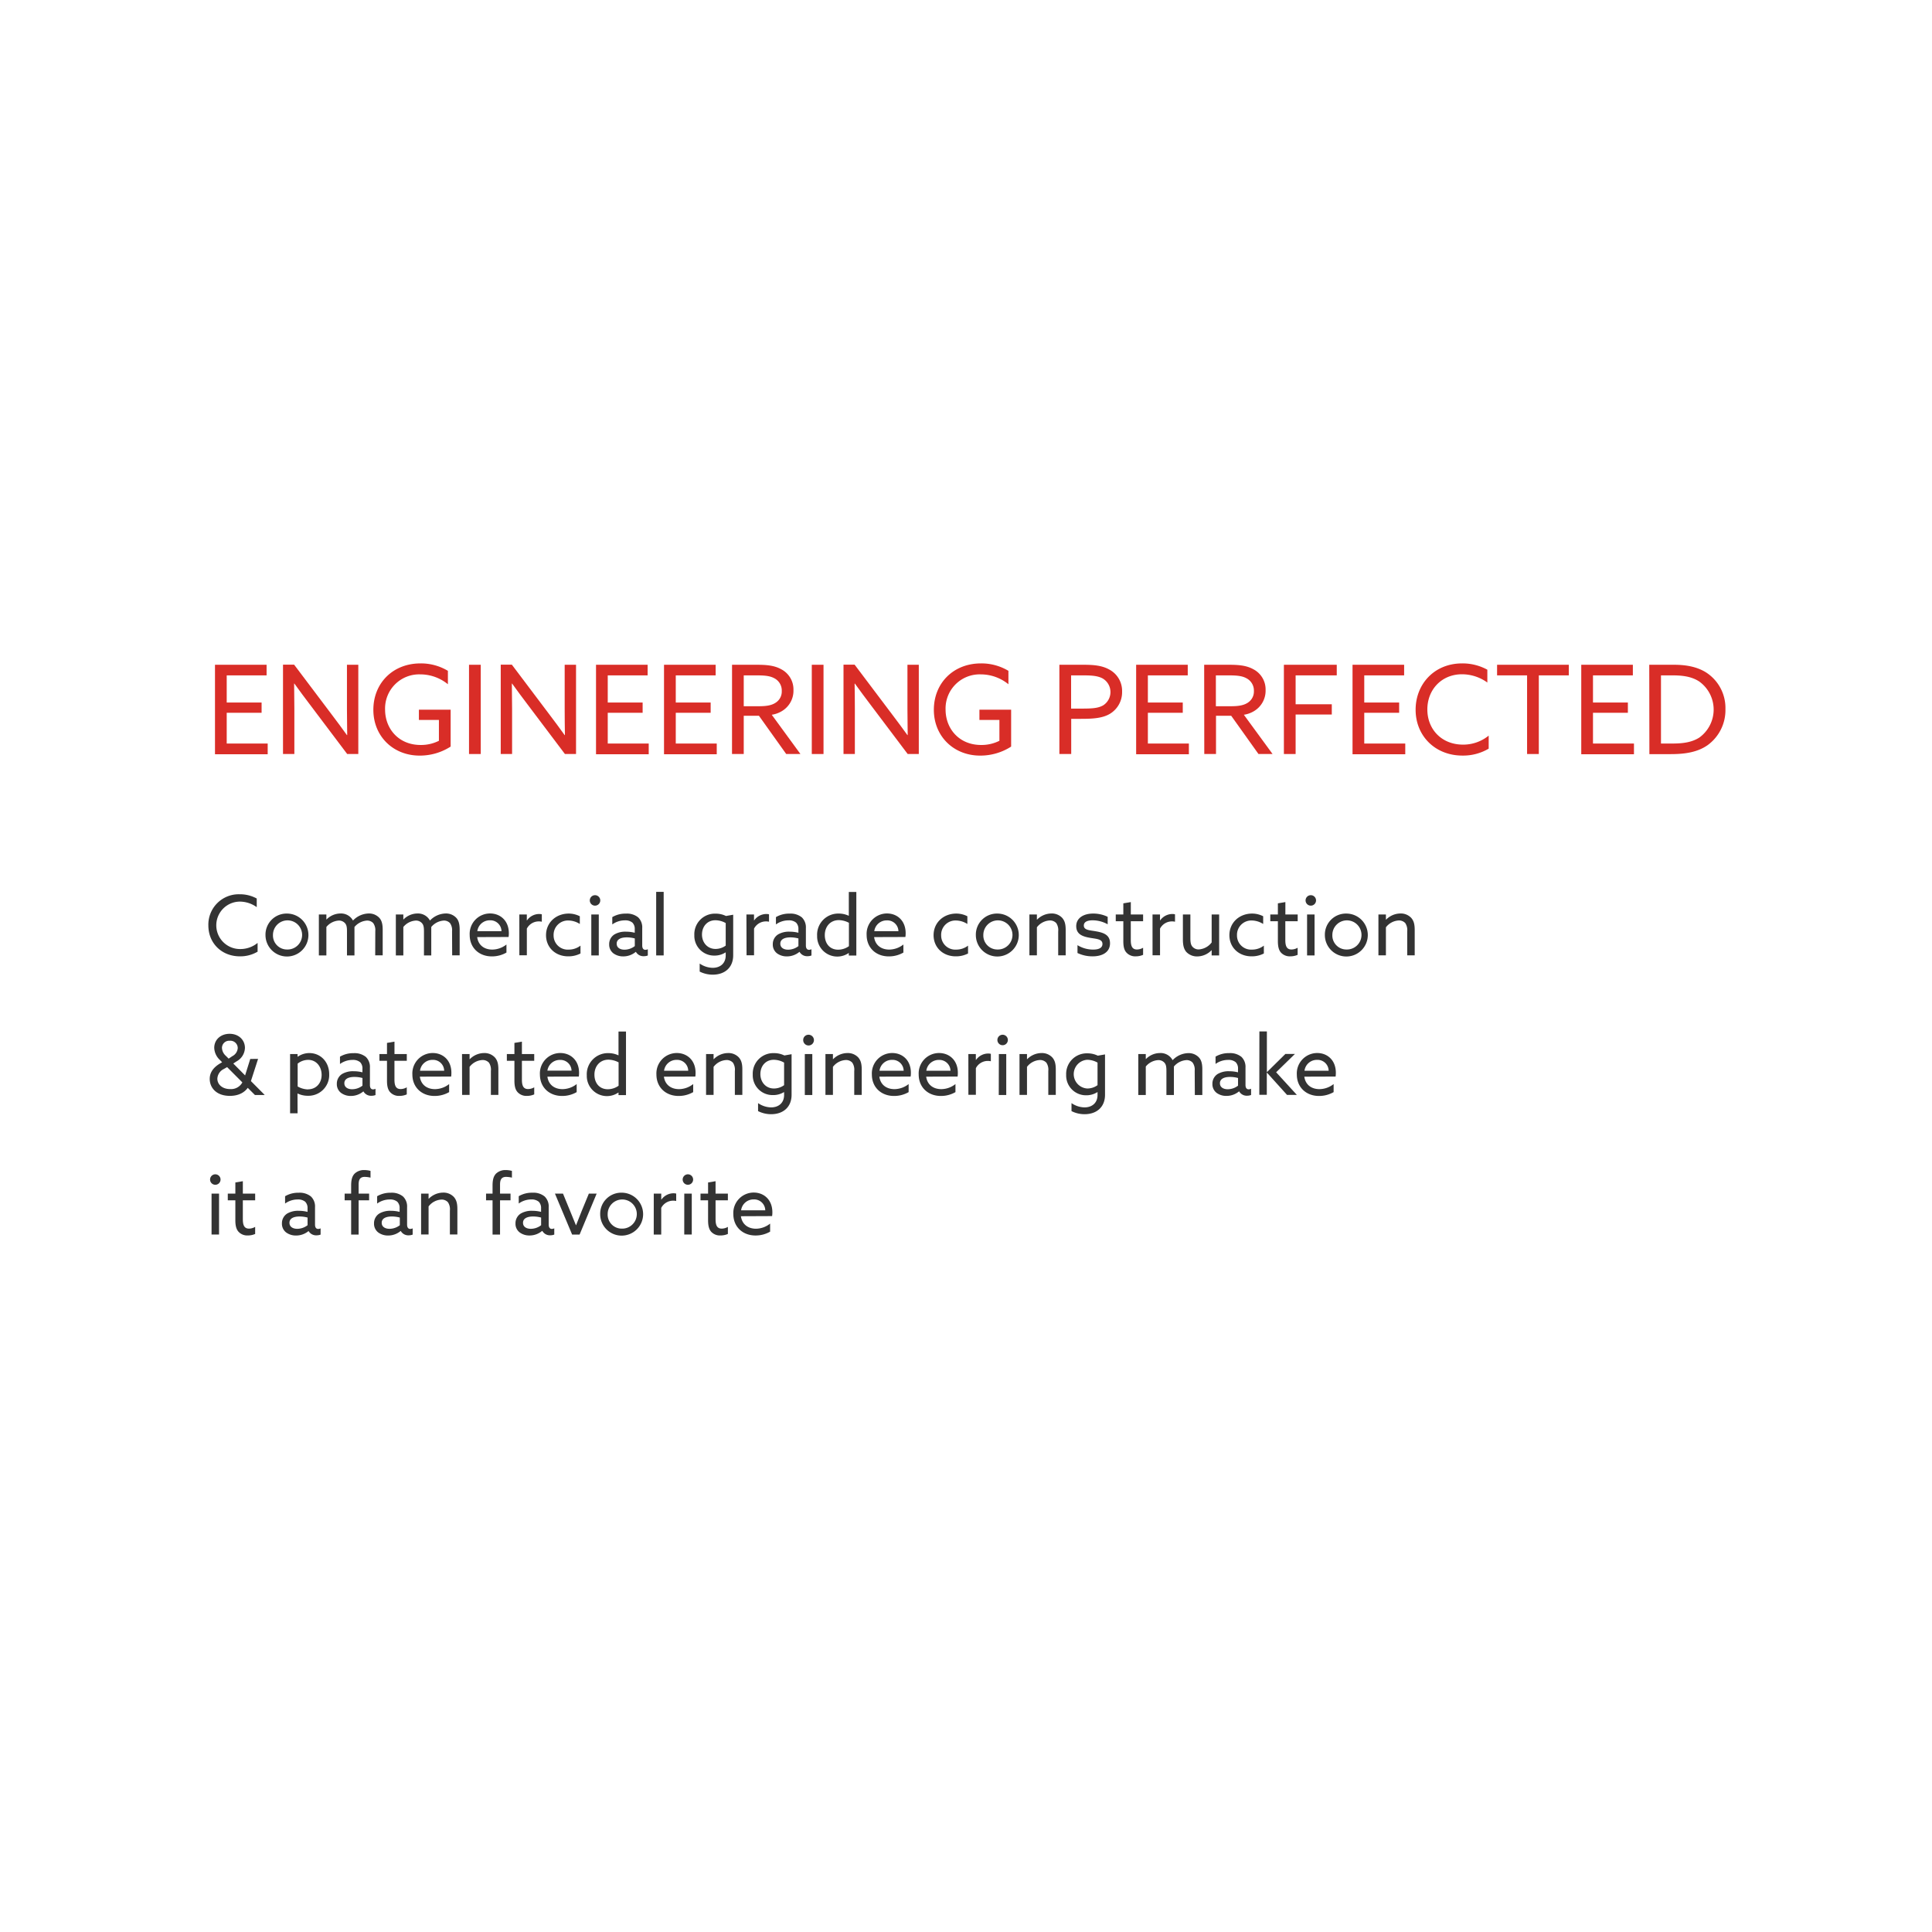 <svg id="Layer_1" data-name="Layer 1" xmlns="http://www.w3.org/2000/svg" viewBox="0 0 720 720"><defs><style>.cls-1{fill:#d92d27;}.cls-2{fill:#333;}</style></defs><path class="cls-1" d="M80.12,247.74H99.35v3.95H84.49v10.12h13v3.82h-13v11.46H99.76v4H80.12Z"/><path class="cls-1" d="M105.47,281v-33.3h4.14l13.94,18.49c1.93,2.53,3.86,5.15,5.75,7.78l.09-.05c0-2.9-.09-6.26-.09-9.48V247.74h4.23V281h-4.14l-13.94-18.49c-1.93-2.53-3.87-5.15-5.75-7.77l-.09,0c0,2.9.09,6.26.09,9.48V281Z"/><path class="cls-1" d="M156.71,247.23A19.52,19.52,0,0,1,166.92,250v5a16.29,16.29,0,0,0-10.3-3.68,12.71,12.71,0,0,0-13.11,13.11c0,7.09,5,13.2,13.25,13.2a14.84,14.84,0,0,0,6.81-1.56v-7.77h-7.46v-3.82h11.83v13.75a21.18,21.18,0,0,1-11.55,3.36c-9.85,0-17.25-7.18-17.25-17.07S146.36,247.23,156.71,247.23Z"/><path class="cls-1" d="M174.79,247.74h4.37V281h-4.37Z"/><path class="cls-1" d="M186.61,281v-33.3h4.14l13.94,18.49c1.93,2.53,3.86,5.15,5.75,7.78l.09-.05c-.05-2.9-.09-6.26-.09-9.48V247.74h4.23V281h-4.14l-13.94-18.49c-1.93-2.53-3.86-5.15-5.75-7.77l-.09,0c0,2.9.09,6.26.09,9.48V281Z"/><path class="cls-1" d="M222.12,247.74h19.23v3.95H226.49v10.12h13v3.82h-13v11.46h15.27v4H222.12Z"/><path class="cls-1" d="M247.46,247.74H266.7v3.95H251.84v10.12h13v3.82h-13v11.46h15.27v4H247.46Z"/><path class="cls-1" d="M272.81,247.74h9c3.36,0,6.58.14,9.29,1.65a8.48,8.48,0,0,1,4.6,7.78,8.83,8.83,0,0,1-4.28,7.82,10.22,10.22,0,0,1-3.81,1.38L298.3,281H293l-10.17-14.26h-5.66V281h-4.37Zm10,15.45c3,0,5-.36,6.53-1.51a4.88,4.88,0,0,0,2-4.14,5.13,5.13,0,0,0-2.71-4.74c-1.8-1-3.91-1.11-7.13-1.11h-4.33v11.5Z"/><path class="cls-1" d="M302.53,247.74h4.37V281h-4.37Z"/><path class="cls-1" d="M314.35,281v-33.3h4.14l13.94,18.49c1.93,2.53,3.86,5.15,5.75,7.78l.09-.05c0-2.9-.09-6.26-.09-9.48V247.74h4.23V281h-4.14l-13.94-18.49c-1.93-2.53-3.86-5.15-5.75-7.77l-.09,0c.05,2.9.09,6.26.09,9.48V281Z"/><path class="cls-1" d="M365.59,247.23A19.56,19.56,0,0,1,375.81,250v5a16.34,16.34,0,0,0-10.31-3.68,12.71,12.71,0,0,0-13.11,13.11c0,7.09,5,13.2,13.25,13.2a14.81,14.81,0,0,0,6.81-1.56v-7.77H365v-3.82h11.82v13.75a21.15,21.15,0,0,1-11.55,3.36c-9.84,0-17.25-7.18-17.25-17.07S355.24,247.23,365.59,247.23Z"/><path class="cls-1" d="M394.8,247.74h8.7c3.54,0,6.94.14,9.84,1.75a9,9,0,0,1,4.83,8.23,9.39,9.39,0,0,1-4.51,8.28c-2.89,1.75-6.76,1.89-11,1.89h-3.45V281H394.8Zm8.37,16.33c3.91,0,6.12-.14,8-1.24a5.87,5.87,0,0,0-.41-10.08c-2-1-4.46-1.06-7.59-1.06h-4v12.38Z"/><path class="cls-1" d="M423.41,247.74h19.23v3.95H427.78v10.12h13v3.82h-13v11.46h15.28v4H423.41Z"/><path class="cls-1" d="M448.76,247.74h9c3.35,0,6.57.14,9.29,1.65a8.48,8.48,0,0,1,4.6,7.78,8.83,8.83,0,0,1-4.28,7.82,10.27,10.27,0,0,1-3.82,1.38L474.25,281H469l-10.17-14.26h-5.66V281h-4.37Zm10,15.45c2.94,0,5-.36,6.53-1.51a4.91,4.91,0,0,0,2-4.14,5.14,5.14,0,0,0-2.72-4.74c-1.79-1-3.91-1.11-7.13-1.11h-4.32v11.5Z"/><path class="cls-1" d="M478.47,247.74h19.7v3.95H482.84v10.77h13.48v3.82H482.84V281h-4.37Z"/><path class="cls-1" d="M504.05,247.74h19.23v3.95H508.42v10.12h13v3.82h-13v11.46H523.7v4H504.05Z"/><path class="cls-1" d="M544.9,247.23a19.25,19.25,0,0,1,9.39,2.35v4.78a16.19,16.19,0,0,0-9.44-3.08c-7.59,0-12.92,5.7-12.92,13.11s5.33,13.11,13.29,13.11a15,15,0,0,0,9.57-3.36V279a18.69,18.69,0,0,1-9.8,2.58c-10.12,0-17.43-7.31-17.43-17.07C527.56,255,534.46,247.23,544.9,247.23Z"/><path class="cls-1" d="M569.1,251.69H557.92v-3.95h26.73v3.95H573.47V281H569.1Z"/><path class="cls-1" d="M589.29,247.74h19.23v3.95H593.66v10.12h13v3.82h-13v11.46h15.27v4H589.29Z"/><path class="cls-1" d="M614.63,247.74h9.16c4.42,0,8.42.69,11.78,2.71a15.74,15.74,0,0,1,7.45,13.8,16.13,16.13,0,0,1-6.63,13.44c-3.54,2.48-7.95,3.35-13.71,3.35h-8Zm8.75,29.35c4,0,7.22-.51,9.89-2.21a12.86,12.86,0,0,0,0-20.89c-2.9-1.93-6.44-2.3-10-2.3H619v25.4Z"/><path class="cls-2" d="M89.35,333.27a12.94,12.94,0,0,1,6.33,1.58v3.22A10.89,10.89,0,0,0,89.32,336a8.84,8.84,0,0,0,.25,17.68A10.13,10.13,0,0,0,96,351.4v3.26a12.63,12.63,0,0,1-6.6,1.74c-6.82,0-11.75-4.93-11.75-11.51A11.32,11.32,0,0,1,89.35,333.27Z"/><path class="cls-2" d="M107,340.46a8,8,0,1,1-8.06,8A7.85,7.85,0,0,1,107,340.46Zm0,13.39a5.43,5.43,0,1,0-5.27-5.42A5.22,5.22,0,0,0,107,353.85Z"/><path class="cls-2" d="M139.86,347a4.49,4.49,0,0,0-.78-3,3.08,3.08,0,0,0-2.33-.93,6.67,6.67,0,0,0-4.65,2.39c0,.34,0,.71,0,1.09v9.52h-2.79v-9c0-1.64-.18-2.38-.71-3a3,3,0,0,0-2.32-1,6.46,6.46,0,0,0-4.65,2.39v10.61h-2.8V340.8h2.8v1.86l.06,0a7.34,7.34,0,0,1,5.17-2.23,5.06,5.06,0,0,1,4.69,2.63,8.29,8.29,0,0,1,5.8-2.63,5.24,5.24,0,0,1,4,1.61c.92,1,1.27,2.39,1.27,4.47v9.52h-2.79Z"/><path class="cls-2" d="M168.47,347a4.49,4.49,0,0,0-.78-3,3.07,3.07,0,0,0-2.32-.93,6.63,6.63,0,0,0-4.65,2.39c0,.34,0,.71,0,1.09v9.52H158v-9c0-1.64-.19-2.38-.72-3a2.94,2.94,0,0,0-2.32-1,6.46,6.46,0,0,0-4.65,2.39v10.61h-2.79V340.8h2.79v1.86l.06,0a7.35,7.35,0,0,1,5.18-2.23,5.06,5.06,0,0,1,4.68,2.63,8.29,8.29,0,0,1,5.8-2.63,5.22,5.22,0,0,1,4,1.61c.93,1,1.27,2.39,1.27,4.47v9.52h-2.79Z"/><path class="cls-2" d="M177.83,349.23c.4,3,2.63,4.65,5.64,4.65a8.66,8.66,0,0,0,5.27-1.89v3a10.77,10.77,0,0,1-5.46,1.43c-4.71,0-8.24-3.17-8.24-8a7.6,7.6,0,0,1,7.59-8c3.72,0,7,2.6,7,7.38a8.48,8.48,0,0,1-.1,1.39Zm.06-2.2h9a4.13,4.13,0,0,0-4.31-4.06A4.65,4.65,0,0,0,177.89,347Z"/><path class="cls-2" d="M193.54,340.8h2.79V343l.07,0a5.55,5.55,0,0,1,4.52-2.38,3.88,3.88,0,0,1,1,.12v2.76a4.58,4.58,0,0,0-1.08-.12,5,5,0,0,0-4.5,2.69v9.93h-2.79Z"/><path class="cls-2" d="M216.33,355.34a9.78,9.78,0,0,1-4.56,1.06c-4.84,0-8.28-3.35-8.28-7.88,0-4.71,3.72-8.06,8.47-8.06a9.14,9.14,0,0,1,4.12,1v2.88a8.09,8.09,0,0,0-4.25-1.3,5.35,5.35,0,0,0-5.52,5.52,5.26,5.26,0,0,0,5.62,5.33,7.17,7.17,0,0,0,4.4-1.48Z"/><path class="cls-2" d="M221.75,333.61a1.95,1.95,0,1,1-1.95,1.95A1.95,1.95,0,0,1,221.75,333.61Zm-1.39,7.19h2.79v15.26h-2.79Z"/><path class="cls-2" d="M228.63,355.31a4.06,4.06,0,0,1-1.61-3.38,4.25,4.25,0,0,1,2-3.72,8,8,0,0,1,4.28-1,13.27,13.27,0,0,1,3.25.4v-1.27a3.29,3.29,0,0,0-.87-2.51,4.13,4.13,0,0,0-2.82-.84,7.94,7.94,0,0,0-4.68,1.52v-2.73a9.64,9.64,0,0,1,5.09-1.3,6.61,6.61,0,0,1,4.55,1.39,5.15,5.15,0,0,1,1.52,4v6.48c0,.93.34,1.62,1.18,1.62a2.21,2.21,0,0,0,.9-.22v2.33a4.09,4.09,0,0,1-1.49.27,3.21,3.21,0,0,1-2.94-1.61h-.07a7.19,7.19,0,0,1-4.68,1.68A6.08,6.08,0,0,1,228.63,355.31Zm7.94-2.73v-2.85a11.41,11.41,0,0,0-3-.4c-1.89,0-3.75.56-3.75,2.35,0,1.49,1.27,2.24,2.92,2.24A6.33,6.33,0,0,0,236.57,352.58Z"/><path class="cls-2" d="M244.54,332.37h2.79v23.69h-2.79Z"/><path class="cls-2" d="M260.75,359.09a8.84,8.84,0,0,0,4.84,1.59c2.91,0,4.86-1.74,4.86-4.62v-1.12l-.06,0a7.55,7.55,0,0,1-4.15,1.18,7.37,7.37,0,0,1-7.48-7.63,7.66,7.66,0,0,1,7.91-8,8.72,8.72,0,0,1,3.88.87l2.69-.47V356c0,4.47-3,7.23-7.65,7.23a10.83,10.83,0,0,1-4.84-1.15Zm5.89-5.45a6.45,6.45,0,0,0,3.81-1.24V344a7.85,7.85,0,0,0-3.84-1.05c-3.07,0-5,2.36-5,5.33S263.63,353.64,266.64,353.64Z"/><path class="cls-2" d="M278.17,340.8H281V343l.06,0a5.59,5.59,0,0,1,4.53-2.38,3.88,3.88,0,0,1,1,.12v2.76a4.58,4.58,0,0,0-1.08-.12,5,5,0,0,0-4.5,2.69v9.93h-2.79Z"/><path class="cls-2" d="M289.61,355.31a4.06,4.06,0,0,1-1.61-3.38,4.24,4.24,0,0,1,2-3.72,8,8,0,0,1,4.28-1,13.35,13.35,0,0,1,3.26.4v-1.27a3.29,3.29,0,0,0-.87-2.51,4.13,4.13,0,0,0-2.82-.84,7.92,7.92,0,0,0-4.68,1.52v-2.73a9.6,9.6,0,0,1,5.08-1.3,6.66,6.66,0,0,1,4.56,1.39,5.15,5.15,0,0,1,1.52,4v6.48c0,.93.34,1.62,1.18,1.62a2.21,2.21,0,0,0,.9-.22v2.33a4.13,4.13,0,0,1-1.49.27,3.24,3.24,0,0,1-2.95-1.61h-.06a7.23,7.23,0,0,1-4.68,1.68A6.06,6.06,0,0,1,289.61,355.31Zm7.94-2.73v-2.85a11.47,11.47,0,0,0-3-.4c-1.89,0-3.75.56-3.75,2.35,0,1.49,1.27,2.24,2.91,2.24A6.34,6.34,0,0,0,297.55,352.58Z"/><path class="cls-2" d="M312.61,340.46a8.65,8.65,0,0,1,3.66.81l.06,0v-8.86h2.8v23.69h-2.8v-.93l-.06,0a7.51,7.51,0,0,1-11.75-6.41A7.87,7.87,0,0,1,312.61,340.46Zm-.24,13.46a7,7,0,0,0,4-1.31V343.9a8.42,8.42,0,0,0-3.75-1c-3.22,0-5.24,2.45-5.24,5.58S309.23,353.92,312.37,353.92Z"/><path class="cls-2" d="M325.76,349.23c.4,3,2.63,4.65,5.64,4.65a8.64,8.64,0,0,0,5.27-1.89v3a10.77,10.77,0,0,1-5.46,1.43c-4.71,0-8.24-3.17-8.24-8a7.6,7.6,0,0,1,7.59-8c3.72,0,6.95,2.6,6.95,7.38a8.48,8.48,0,0,1-.1,1.39Zm.06-2.2h9A4.13,4.13,0,0,0,330.5,343,4.65,4.65,0,0,0,325.82,347Z"/><path class="cls-2" d="M360.76,355.34a9.78,9.78,0,0,1-4.56,1.06c-4.84,0-8.28-3.35-8.28-7.88,0-4.71,3.72-8.06,8.46-8.06a9.19,9.19,0,0,1,4.13,1v2.88a8.09,8.09,0,0,0-4.25-1.3,5.34,5.34,0,0,0-5.52,5.52,5.26,5.26,0,0,0,5.61,5.33,7.17,7.17,0,0,0,4.41-1.48Z"/><path class="cls-2" d="M371.73,340.46a8,8,0,1,1-8.06,8A7.85,7.85,0,0,1,371.73,340.46Zm0,13.39a5.43,5.43,0,1,0-5.27-5.42A5.22,5.22,0,0,0,371.73,353.85Z"/><path class="cls-2" d="M383.63,340.8h2.79v1.92l.06,0a7.6,7.6,0,0,1,5.34-2.29,5.29,5.29,0,0,1,4.06,1.67c.84,1,1.27,2.14,1.27,4.5v9.43h-2.79v-8.9a4.77,4.77,0,0,0-.71-3.1,3.16,3.16,0,0,0-2.45-1,6.43,6.43,0,0,0-4.78,2.55v10.45h-2.79Z"/><path class="cls-2" d="M401.55,352.24a11.13,11.13,0,0,0,5.83,1.64c2.11,0,3.47-.62,3.47-2.1,0-1.83-2.2-1.86-4.56-2.27-2.91-.49-5.21-1.36-5.21-4.37s2.73-4.68,6.27-4.68a12.27,12.27,0,0,1,5.45,1.21v2.79a11.59,11.59,0,0,0-5.58-1.49c-2,0-3.31.59-3.31,1.95,0,1.74,2.17,1.74,4.43,2.14,2.91.5,5.33,1.31,5.33,4.47,0,3.53-3.16,4.87-6.42,4.87a12.91,12.91,0,0,1-5.7-1.24Z"/><path class="cls-2" d="M418.63,350.75v-7.44h-2.82V340.8h2.82v-4.15l2.79-.47v4.62H426v2.51h-4.59v6.92c0,1.89.28,3.62,2.29,3.62a4.65,4.65,0,0,0,2.3-.65v2.64a6.8,6.8,0,0,1-2.76.56,4.41,4.41,0,0,1-3.47-1.43C419,354.13,418.63,352.89,418.63,350.75Z"/><path class="cls-2" d="M429.51,340.8h2.79V343l.06,0a5.59,5.59,0,0,1,4.53-2.38,3.88,3.88,0,0,1,1,.12v2.76a4.58,4.58,0,0,0-1.08-.12,5,5,0,0,0-4.5,2.69v9.93h-2.79Z"/><path class="cls-2" d="M440.83,350.13V340.8h2.79v8.81c0,1.67.21,2.54.74,3.16a3,3,0,0,0,2.42,1.05,6.52,6.52,0,0,0,4.77-2.6V340.8h2.79v15.26h-2.79v-1.93l-.06,0a7.44,7.44,0,0,1-5.27,2.3,5.44,5.44,0,0,1-4.15-1.71C441.2,353.67,440.83,352.3,440.83,350.13Z"/><path class="cls-2" d="M471,355.34a9.78,9.78,0,0,1-4.56,1.06c-4.83,0-8.28-3.35-8.28-7.88,0-4.71,3.73-8.06,8.47-8.06a9.14,9.14,0,0,1,4.12,1v2.88a8.09,8.09,0,0,0-4.24-1.3,5.34,5.34,0,0,0-5.52,5.52,5.25,5.25,0,0,0,5.61,5.33,7.17,7.17,0,0,0,4.4-1.48Z"/><path class="cls-2" d="M476.23,350.75v-7.44H473.4V340.8h2.83v-4.15l2.79-.47v4.62h4.59v2.51H479v6.92c0,1.89.28,3.62,2.29,3.62a4.65,4.65,0,0,0,2.3-.65v2.64a6.8,6.8,0,0,1-2.76.56,4.45,4.45,0,0,1-3.48-1.43C476.63,354.13,476.23,352.89,476.23,350.75Z"/><path class="cls-2" d="M488.5,333.61a1.95,1.95,0,1,1-1.95,1.95A1.95,1.95,0,0,1,488.5,333.61Zm-1.39,7.19h2.79v15.26h-2.79Z"/><path class="cls-2" d="M501.8,340.46a8,8,0,1,1-8.06,8A7.85,7.85,0,0,1,501.8,340.46Zm0,13.39a5.43,5.43,0,1,0-5.27-5.42A5.22,5.22,0,0,0,501.8,353.85Z"/><path class="cls-2" d="M513.7,340.8h2.79v1.92l.07,0a7.56,7.56,0,0,1,5.33-2.29,5.29,5.29,0,0,1,4.06,1.67c.84,1,1.27,2.14,1.27,4.5v9.43h-2.79v-8.9a4.77,4.77,0,0,0-.71-3.1,3.15,3.15,0,0,0-2.45-1,6.43,6.43,0,0,0-4.78,2.55v10.45H513.7Z"/><path class="cls-2" d="M96.18,394.61l-2.67,8.28L98.59,408l0,.07H95l-2.67-2.67c-1.21,1.7-3.38,3-6.66,3-5,0-7.51-3-7.51-6.33,0-2.23,1.18-4.18,3.88-5.77l.74-.43-.68-.71a6.52,6.52,0,0,1-2.26-4.65c0-3.14,2.51-5.24,5.73-5.24,3.41,0,5.71,2.32,5.71,5.24a5.91,5.91,0,0,1-3.07,5l-1.27.83,4.4,4.44,1.92-6.14Zm-5.86,8.77-5.68-5.7-1.18.68A4.24,4.24,0,0,0,81,402c0,2,1.68,3.87,4.81,3.87A4.79,4.79,0,0,0,90.32,403.38Zm-6.11-9.86,1,1,1.39-.93a3.66,3.66,0,0,0,2-3,2.74,2.74,0,0,0-3-2.73,2.67,2.67,0,0,0-2.88,2.7A4.22,4.22,0,0,0,84.21,393.52Z"/><path class="cls-2" d="M110.9,414.89h-2.79V392.81h2.79v1l.06,0a7.54,7.54,0,0,1,4.34-1.36c4.09,0,7.38,3.19,7.38,7.91a7.73,7.73,0,0,1-8,8,8.66,8.66,0,0,1-3.75-.84l-.06,0Zm3.87-8.93c3,0,5.09-2.24,5.09-5.37s-2-5.61-5-5.61a6.34,6.34,0,0,0-3.93,1.4v8.52A8.36,8.36,0,0,0,114.77,406Z"/><path class="cls-2" d="M127.14,407.32a4.06,4.06,0,0,1-1.61-3.38,4.24,4.24,0,0,1,2-3.72,8,8,0,0,1,4.28-1,13.29,13.29,0,0,1,3.26.4v-1.27a3.29,3.29,0,0,0-.87-2.51,4.13,4.13,0,0,0-2.82-.84,7.92,7.92,0,0,0-4.68,1.52v-2.73a9.6,9.6,0,0,1,5.08-1.3,6.66,6.66,0,0,1,4.56,1.39,5.15,5.15,0,0,1,1.52,4v6.48c0,.93.34,1.62,1.18,1.62a2.21,2.21,0,0,0,.9-.22v2.33a4.13,4.13,0,0,1-1.49.27,3.24,3.24,0,0,1-3-1.61h-.06a7.23,7.23,0,0,1-4.68,1.68A6.06,6.06,0,0,1,127.14,407.32Zm7.94-2.73v-2.85a11.47,11.47,0,0,0-3-.4c-1.89,0-3.75.56-3.75,2.35,0,1.49,1.27,2.24,2.91,2.24A6.34,6.34,0,0,0,135.08,404.59Z"/><path class="cls-2" d="M144.22,402.76v-7.44H141.4v-2.51h2.82v-4.15l2.79-.47v4.62h4.59v2.51H147v6.92c0,1.89.28,3.62,2.3,3.62a4.64,4.64,0,0,0,2.29-.65v2.64a6.77,6.77,0,0,1-2.76.56,4.41,4.41,0,0,1-3.47-1.43C144.62,406.14,144.22,404.9,144.22,402.76Z"/><path class="cls-2" d="M156.47,401.24c.4,3,2.63,4.65,5.64,4.65a8.64,8.64,0,0,0,5.27-1.89v3a10.77,10.77,0,0,1-5.46,1.43c-4.71,0-8.24-3.17-8.24-8a7.6,7.6,0,0,1,7.59-8c3.72,0,6.95,2.6,6.95,7.38a9.84,9.84,0,0,1-.09,1.39Zm.06-2.2h9a4.13,4.13,0,0,0-4.31-4.06A4.66,4.66,0,0,0,156.53,399Z"/><path class="cls-2" d="M172.18,392.81H175v1.92l.07,0a7.56,7.56,0,0,1,5.33-2.29,5.29,5.29,0,0,1,4.06,1.67c.84,1,1.27,2.14,1.27,4.5v9.43h-2.79v-8.9a4.75,4.75,0,0,0-.71-3.1,3.16,3.16,0,0,0-2.45-1,6.43,6.43,0,0,0-4.78,2.55v10.45h-2.79Z"/><path class="cls-2" d="M191.71,402.76v-7.44h-2.82v-2.51h2.82v-4.15l2.79-.47v4.62h4.59v2.51H194.5v6.92c0,1.89.28,3.62,2.3,3.62a4.64,4.64,0,0,0,2.29-.65v2.64a6.77,6.77,0,0,1-2.76.56,4.43,4.43,0,0,1-3.47-1.43C192.12,406.14,191.71,404.9,191.71,402.76Z"/><path class="cls-2" d="M204,401.24c.4,3,2.63,4.65,5.64,4.65a8.64,8.64,0,0,0,5.27-1.89v3a10.76,10.76,0,0,1-5.45,1.43c-4.72,0-8.25-3.17-8.25-8a7.6,7.6,0,0,1,7.59-8c3.72,0,7,2.6,7,7.38a9.84,9.84,0,0,1-.09,1.39ZM204,399h9A4.13,4.13,0,0,0,208.7,395,4.66,4.66,0,0,0,204,399Z"/><path class="cls-2" d="M226.77,392.47a8.65,8.65,0,0,1,3.66.81l.07,0v-8.86h2.79v23.69H230.5v-.94l-.07,0a7.51,7.51,0,0,1-11.75-6.41A7.87,7.87,0,0,1,226.77,392.47Zm-.24,13.46a7,7,0,0,0,4-1.31v-8.71a8.5,8.5,0,0,0-3.76-1c-3.22,0-5.24,2.45-5.24,5.58S223.39,405.93,226.53,405.93Z"/><path class="cls-2" d="M247.42,401.24c.4,3,2.63,4.65,5.64,4.65a8.64,8.64,0,0,0,5.27-1.89v3a10.76,10.76,0,0,1-5.45,1.43c-4.72,0-8.25-3.17-8.25-8a7.6,7.6,0,0,1,7.59-8c3.72,0,7,2.6,7,7.38a9.84,9.84,0,0,1-.09,1.39Zm.06-2.2h9a4.13,4.13,0,0,0-4.31-4.06A4.66,4.66,0,0,0,247.48,399Z"/><path class="cls-2" d="M263.13,392.81h2.8v1.92l.06,0a7.56,7.56,0,0,1,5.33-2.29,5.28,5.28,0,0,1,4.06,1.67c.84,1,1.27,2.14,1.27,4.5v9.43h-2.79v-8.9a4.69,4.69,0,0,0-.71-3.1,3.15,3.15,0,0,0-2.45-1,6.4,6.4,0,0,0-4.77,2.55v10.45h-2.8Z"/><path class="cls-2" d="M282.51,411.1a8.84,8.84,0,0,0,4.84,1.59c2.91,0,4.86-1.74,4.86-4.62V407l-.06,0A7.55,7.55,0,0,1,288,408.1a7.36,7.36,0,0,1-7.47-7.63,7.65,7.65,0,0,1,7.9-8,8.72,8.72,0,0,1,3.88.87l2.69-.47V408c0,4.47-3,7.23-7.65,7.23a10.83,10.83,0,0,1-4.84-1.15Zm5.89-5.45a6.45,6.45,0,0,0,3.81-1.24V396a7.93,7.93,0,0,0-3.84-1.05c-3.07,0-5,2.36-5,5.33S285.39,405.65,288.4,405.65Z"/><path class="cls-2" d="M301.33,385.62a2,2,0,1,1-2,1.95A1.95,1.95,0,0,1,301.33,385.62Zm-1.4,7.19h2.79v15.26h-2.79Z"/><path class="cls-2" d="M307.62,392.81h2.79v1.92l.06,0a7.56,7.56,0,0,1,5.33-2.29,5.31,5.31,0,0,1,4.07,1.67c.83,1,1.27,2.14,1.27,4.5v9.43h-2.79v-8.9a4.68,4.68,0,0,0-.72-3.1,3.15,3.15,0,0,0-2.45-1,6.42,6.42,0,0,0-4.77,2.55v10.45h-2.79Z"/><path class="cls-2" d="M327.71,401.24c.4,3,2.63,4.65,5.64,4.65a8.66,8.66,0,0,0,5.27-1.89v3a10.77,10.77,0,0,1-5.46,1.43c-4.71,0-8.24-3.17-8.24-8a7.6,7.6,0,0,1,7.59-8c3.72,0,6.95,2.6,6.95,7.38a8.48,8.48,0,0,1-.1,1.39Zm.06-2.2h9a4.13,4.13,0,0,0-4.31-4.06A4.65,4.65,0,0,0,327.77,399Z"/><path class="cls-2" d="M345.16,401.24c.4,3,2.63,4.65,5.64,4.65a8.64,8.64,0,0,0,5.27-1.89v3a10.76,10.76,0,0,1-5.45,1.43c-4.72,0-8.25-3.17-8.25-8a7.6,7.6,0,0,1,7.59-8c3.73,0,7,2.6,7,7.38a9.84,9.84,0,0,1-.09,1.39Zm.06-2.2h9A4.13,4.13,0,0,0,349.9,395,4.66,4.66,0,0,0,345.22,399Z"/><path class="cls-2" d="M360.88,392.81h2.79V395l.06,0a5.57,5.57,0,0,1,4.53-2.38,3.88,3.88,0,0,1,1,.12v2.76a4.66,4.66,0,0,0-1.09-.12,5,5,0,0,0-4.49,2.69v9.93h-2.79Z"/><path class="cls-2" d="M373.65,385.62a1.95,1.95,0,1,1-1.95,1.95A1.95,1.95,0,0,1,373.65,385.62Zm-1.4,7.19H375v15.26h-2.79Z"/><path class="cls-2" d="M379.94,392.81h2.79v1.92l.06,0a7.6,7.6,0,0,1,5.34-2.29,5.29,5.29,0,0,1,4.06,1.67c.84,1,1.27,2.14,1.27,4.5v9.43h-2.79v-8.9a4.75,4.75,0,0,0-.71-3.1,3.16,3.16,0,0,0-2.45-1,6.43,6.43,0,0,0-4.78,2.55v10.45h-2.79Z"/><path class="cls-2" d="M399.32,411.1a8.81,8.81,0,0,0,4.83,1.59c2.92,0,4.87-1.74,4.87-4.62V407l-.06,0a7.59,7.59,0,0,1-4.16,1.18,7.37,7.37,0,0,1-7.47-7.63,7.66,7.66,0,0,1,7.91-8,8.65,8.65,0,0,1,3.87.87l2.7-.47V408c0,4.47-3,7.23-7.66,7.23a10.79,10.79,0,0,1-4.83-1.15Zm5.89-5.45a6.47,6.47,0,0,0,3.81-1.24V396a8,8,0,0,0-3.84-1.05,5.36,5.36,0,0,0,0,10.7Z"/><path class="cls-2" d="M445.23,399a4.47,4.47,0,0,0-.78-3,3,3,0,0,0-2.32-.93,6.63,6.63,0,0,0-4.65,2.39c0,.34,0,.71,0,1.09v9.52h-2.79v-9c0-1.64-.19-2.38-.71-3a3,3,0,0,0-2.33-1,6.46,6.46,0,0,0-4.65,2.39v10.61h-2.79V392.81H427v1.86l.06,0a7.35,7.35,0,0,1,5.18-2.23A5.06,5.06,0,0,1,437,395.1a8.29,8.29,0,0,1,5.8-2.63,5.22,5.22,0,0,1,4,1.61c.93,1,1.27,2.39,1.27,4.47v9.52h-2.79Z"/><path class="cls-2" d="M453.44,407.32a4.06,4.06,0,0,1-1.61-3.38,4.24,4.24,0,0,1,2-3.72,8,8,0,0,1,4.28-1,13.35,13.35,0,0,1,3.26.4v-1.27a3.29,3.29,0,0,0-.87-2.51,4.13,4.13,0,0,0-2.82-.84A7.92,7.92,0,0,0,453,396.5v-2.73a9.6,9.6,0,0,1,5.08-1.3,6.66,6.66,0,0,1,4.56,1.39,5.15,5.15,0,0,1,1.52,4v6.48c0,.93.34,1.62,1.18,1.62a2.21,2.21,0,0,0,.9-.22v2.33a4.13,4.13,0,0,1-1.49.27,3.24,3.24,0,0,1-2.95-1.61h-.06a7.23,7.23,0,0,1-4.68,1.68A6.06,6.06,0,0,1,453.44,407.32Zm7.94-2.73v-2.85a11.47,11.47,0,0,0-3-.4c-1.89,0-3.75.56-3.75,2.35,0,1.49,1.27,2.24,2.91,2.24A6.34,6.34,0,0,0,461.38,404.59Z"/><path class="cls-2" d="M469.34,384.38h2.79v15.13l.07,0,6.82-6.73h3.56l-7,6.82,7.72,8.44h-3.66l-7.47-8.28-.07,0v8.25h-2.79Z"/><path class="cls-2" d="M486.08,401.24c.41,3,2.64,4.65,5.65,4.65A8.68,8.68,0,0,0,497,404v3a10.82,10.82,0,0,1-5.46,1.43c-4.71,0-8.25-3.17-8.25-8a7.61,7.61,0,0,1,7.6-8c3.72,0,6.94,2.6,6.94,7.38a9.84,9.84,0,0,1-.09,1.39Zm.07-2.2h9a4.13,4.13,0,0,0-4.31-4.06A4.65,4.65,0,0,0,486.15,399Z"/><path class="cls-2" d="M80.24,437.63a1.95,1.95,0,1,1-1.95,1.95A1.95,1.95,0,0,1,80.24,437.63Zm-1.4,7.19h2.79v15.26H78.84Z"/><path class="cls-2" d="M87.71,454.77v-7.44H84.89v-2.51h2.82v-4.15l2.79-.47v4.62h4.59v2.51H90.5v6.92c0,1.89.28,3.62,2.29,3.62a4.65,4.65,0,0,0,2.3-.65v2.64a6.8,6.8,0,0,1-2.76.56A4.41,4.41,0,0,1,88.86,459C88.11,458.15,87.71,456.91,87.71,454.77Z"/><path class="cls-2" d="M106.68,459.33a4.06,4.06,0,0,1-1.61-3.38,4.24,4.24,0,0,1,2-3.72,8,8,0,0,1,4.28-1,13.29,13.29,0,0,1,3.26.4v-1.27a3.29,3.29,0,0,0-.87-2.51,4.13,4.13,0,0,0-2.82-.84,7.92,7.92,0,0,0-4.68,1.52v-2.73a9.6,9.6,0,0,1,5.08-1.3,6.61,6.61,0,0,1,4.56,1.4,5.12,5.12,0,0,1,1.52,4v6.47c0,.94.34,1.62,1.18,1.62a2.21,2.21,0,0,0,.9-.22v2.33a4.13,4.13,0,0,1-1.49.27,3.24,3.24,0,0,1-3-1.61H115a7.23,7.23,0,0,1-4.68,1.68A6.06,6.06,0,0,1,106.68,459.33Zm7.94-2.73v-2.85a11.47,11.47,0,0,0-3-.4c-1.89,0-3.75.56-3.75,2.35,0,1.49,1.27,2.24,2.91,2.24A6.34,6.34,0,0,0,114.62,456.6Z"/><path class="cls-2" d="M130.86,447.33h-2.42v-2.51h2.42v-2.91c0-2,.28-3.54,1.36-4.59a5,5,0,0,1,3.57-1.27,8.6,8.6,0,0,1,2.29.31v2.51a10,10,0,0,0-2.17-.28c-1.92,0-2.26,1.3-2.26,2.91v3.32h3.91v2.51h-3.91v12.75h-2.79Z"/><path class="cls-2" d="M141,459.33a4.06,4.06,0,0,1-1.61-3.38,4.24,4.24,0,0,1,2-3.72,8,8,0,0,1,4.28-1,13.21,13.21,0,0,1,3.25.4v-1.27a3.28,3.28,0,0,0-.86-2.51,4.13,4.13,0,0,0-2.82-.84,8,8,0,0,0-4.69,1.52v-2.73a9.67,9.67,0,0,1,5.09-1.3,6.61,6.61,0,0,1,4.56,1.4,5.15,5.15,0,0,1,1.51,4v6.47c0,.94.35,1.62,1.18,1.62a2.21,2.21,0,0,0,.9-.22v2.33a4.09,4.09,0,0,1-1.49.27,3.22,3.22,0,0,1-2.94-1.61h-.06a7.23,7.23,0,0,1-4.68,1.68A6.06,6.06,0,0,1,141,459.33ZM149,456.6v-2.85a11.34,11.34,0,0,0-3-.4c-1.89,0-3.75.56-3.75,2.35,0,1.49,1.27,2.24,2.91,2.24A6.31,6.31,0,0,0,149,456.6Z"/><path class="cls-2" d="M156.93,444.82h2.79v1.92l.06,0a7.6,7.6,0,0,1,5.34-2.29,5.29,5.29,0,0,1,4.06,1.67c.83,1,1.27,2.14,1.27,4.5v9.43h-2.79v-8.9a4.7,4.7,0,0,0-.72-3.1,3.14,3.14,0,0,0-2.44-1,6.43,6.43,0,0,0-4.78,2.55v10.45h-2.79Z"/><path class="cls-2" d="M183.56,447.33h-2.42v-2.51h2.42v-2.91c0-2,.28-3.54,1.36-4.59a5,5,0,0,1,3.57-1.27,8.6,8.6,0,0,1,2.29.31v2.51a10.09,10.09,0,0,0-2.17-.28c-1.92,0-2.26,1.3-2.26,2.91v3.32h3.91v2.51h-3.91v12.75h-2.79Z"/><path class="cls-2" d="M193.73,459.33a4,4,0,0,1-1.62-3.38,4.25,4.25,0,0,1,2-3.72,8,8,0,0,1,4.28-1,13.21,13.21,0,0,1,3.25.4v-1.27a3.32,3.32,0,0,0-.86-2.51A4.14,4.14,0,0,0,198,447a7.94,7.94,0,0,0-4.68,1.52v-2.73a9.64,9.64,0,0,1,5.09-1.3,6.61,6.61,0,0,1,4.56,1.4,5.15,5.15,0,0,1,1.51,4v6.47c0,.94.35,1.62,1.18,1.62a2.21,2.21,0,0,0,.9-.22v2.33a4.09,4.09,0,0,1-1.49.27,3.22,3.22,0,0,1-2.94-1.61H202a7.24,7.24,0,0,1-4.69,1.68A6,6,0,0,1,193.73,459.33Zm7.93-2.73v-2.85a11.34,11.34,0,0,0-3-.4c-1.89,0-3.75.56-3.75,2.35,0,1.49,1.27,2.24,2.91,2.24A6.31,6.31,0,0,0,201.66,456.6Z"/><path class="cls-2" d="M206.81,444.82h3l2.82,6.88c.68,1.68,1.3,3.23,2,4.9h.06c.69-1.73,1.34-3.35,2-5.08l2.76-6.7h2.91L216,460.08h-2.79Z"/><path class="cls-2" d="M231.73,444.48a8,8,0,1,1-8.06,8A7.86,7.86,0,0,1,231.73,444.48Zm0,13.39a5.43,5.43,0,1,0-5.27-5.42A5.22,5.22,0,0,0,231.73,457.87Z"/><path class="cls-2" d="M243.64,444.82h2.79v2.23l.06,0A5.57,5.57,0,0,1,251,444.7a3.88,3.88,0,0,1,1,.12v2.76a4.66,4.66,0,0,0-1.09-.12,5,5,0,0,0-4.49,2.69v9.93h-2.79Z"/><path class="cls-2" d="M256.41,437.63a1.95,1.95,0,1,1-2,1.95A1.95,1.95,0,0,1,256.41,437.63Zm-1.4,7.19h2.79v15.26H255Z"/><path class="cls-2" d="M263.88,454.77v-7.44h-2.82v-2.51h2.82v-4.15l2.79-.47v4.62h4.59v2.51h-4.59v6.92c0,1.89.28,3.62,2.29,3.62a4.65,4.65,0,0,0,2.3-.65v2.64a6.8,6.8,0,0,1-2.76.56A4.41,4.41,0,0,1,265,459C264.28,458.15,263.88,456.91,263.88,454.77Z"/><path class="cls-2" d="M276.12,453.25c.41,3,2.64,4.66,5.65,4.66A8.67,8.67,0,0,0,287,456v3a10.79,10.79,0,0,1-5.46,1.43c-4.71,0-8.25-3.17-8.25-8a7.61,7.61,0,0,1,7.6-8c3.72,0,6.95,2.6,6.95,7.38a9.76,9.76,0,0,1-.1,1.39Zm.07-2.2h9a4.13,4.13,0,0,0-4.31-4.06A4.65,4.65,0,0,0,276.19,451.05Z"/></svg>